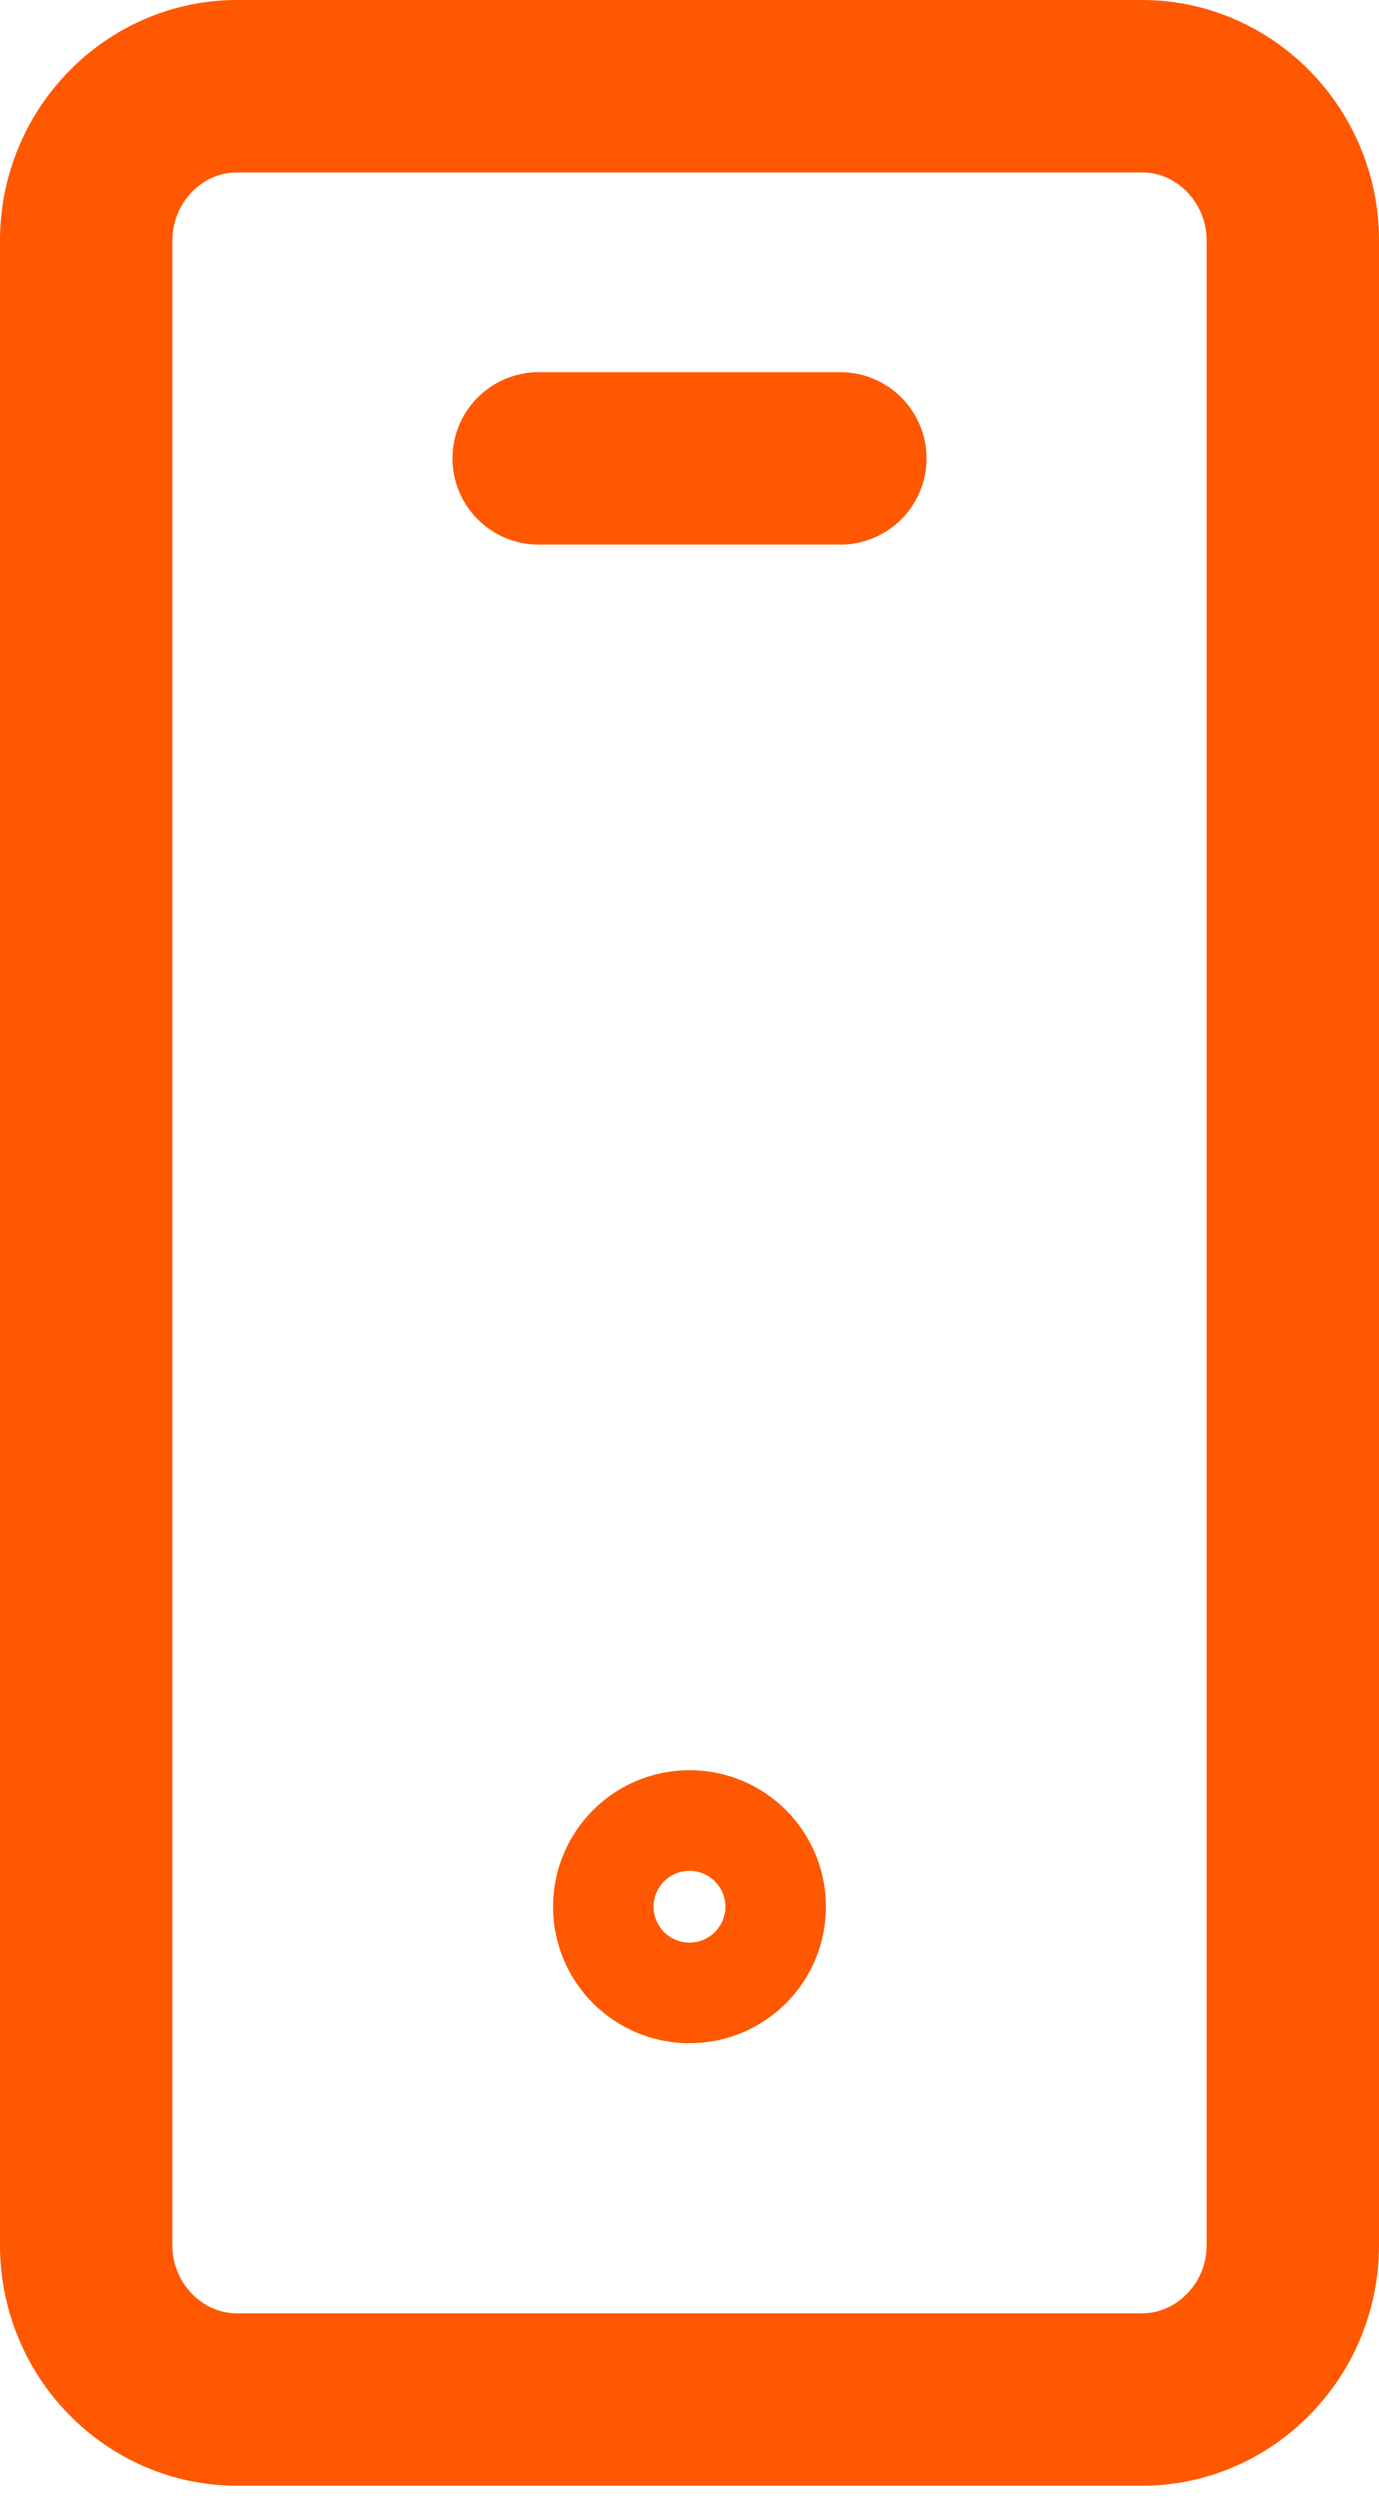 <?xml version="1.0" encoding="UTF-8"?>
<svg width="16px" height="29px" viewBox="0 0 16 29" version="1.1" xmlns="http://www.w3.org/2000/svg" xmlns:xlink="http://www.w3.org/1999/xlink">
    <!-- Generator: sketchtool 53.2 (72643) - https://sketchapp.com -->
    <title>1439CA3A-B917-4F47-9E43-CA67006B8281</title>
    <desc>Created with sketchtool.</desc>
    <g id="Page-1" stroke="none" stroke-width="1" fill="none" fill-rule="evenodd" stroke-linecap="round" stroke-linejoin="round">
        <g id="Kinkon_Home-Desktop" transform="translate(-360, -409)" stroke="#FF5800" stroke-width="2">
            <g id="Hero">
                <g id="hero-data" transform="translate(356, 301)">
                    <g id="icon/mobile-hero" transform="translate(5, 109)">
                        <path d="M14,25.044 C14,26.028 13.212,26.833 12.25,26.833 L1.75,26.833 C0.788,26.833 0,26.028 0,25.044 L0,1.789 C0,0.805 0.788,-0 1.75,-0 L12.25,-0 C13.212,-0 14,0.805 14,1.789 L14,25.044 Z" id="Stroke-1"></path>
                        <path d="M5.25,4.317 L8.75,4.317" id="Stroke-3"></path>
                        <path d="M7.583,21.117 C7.583,21.439 7.323,21.7 7,21.7 C6.677,21.7 6.417,21.439 6.417,21.117 C6.417,20.794 6.677,20.533 7,20.533 C7.323,20.533 7.583,20.794 7.583,21.117 Z" id="Stroke-5"></path>
                    </g>
                </g>
            </g>
        </g>
    </g>
</svg>